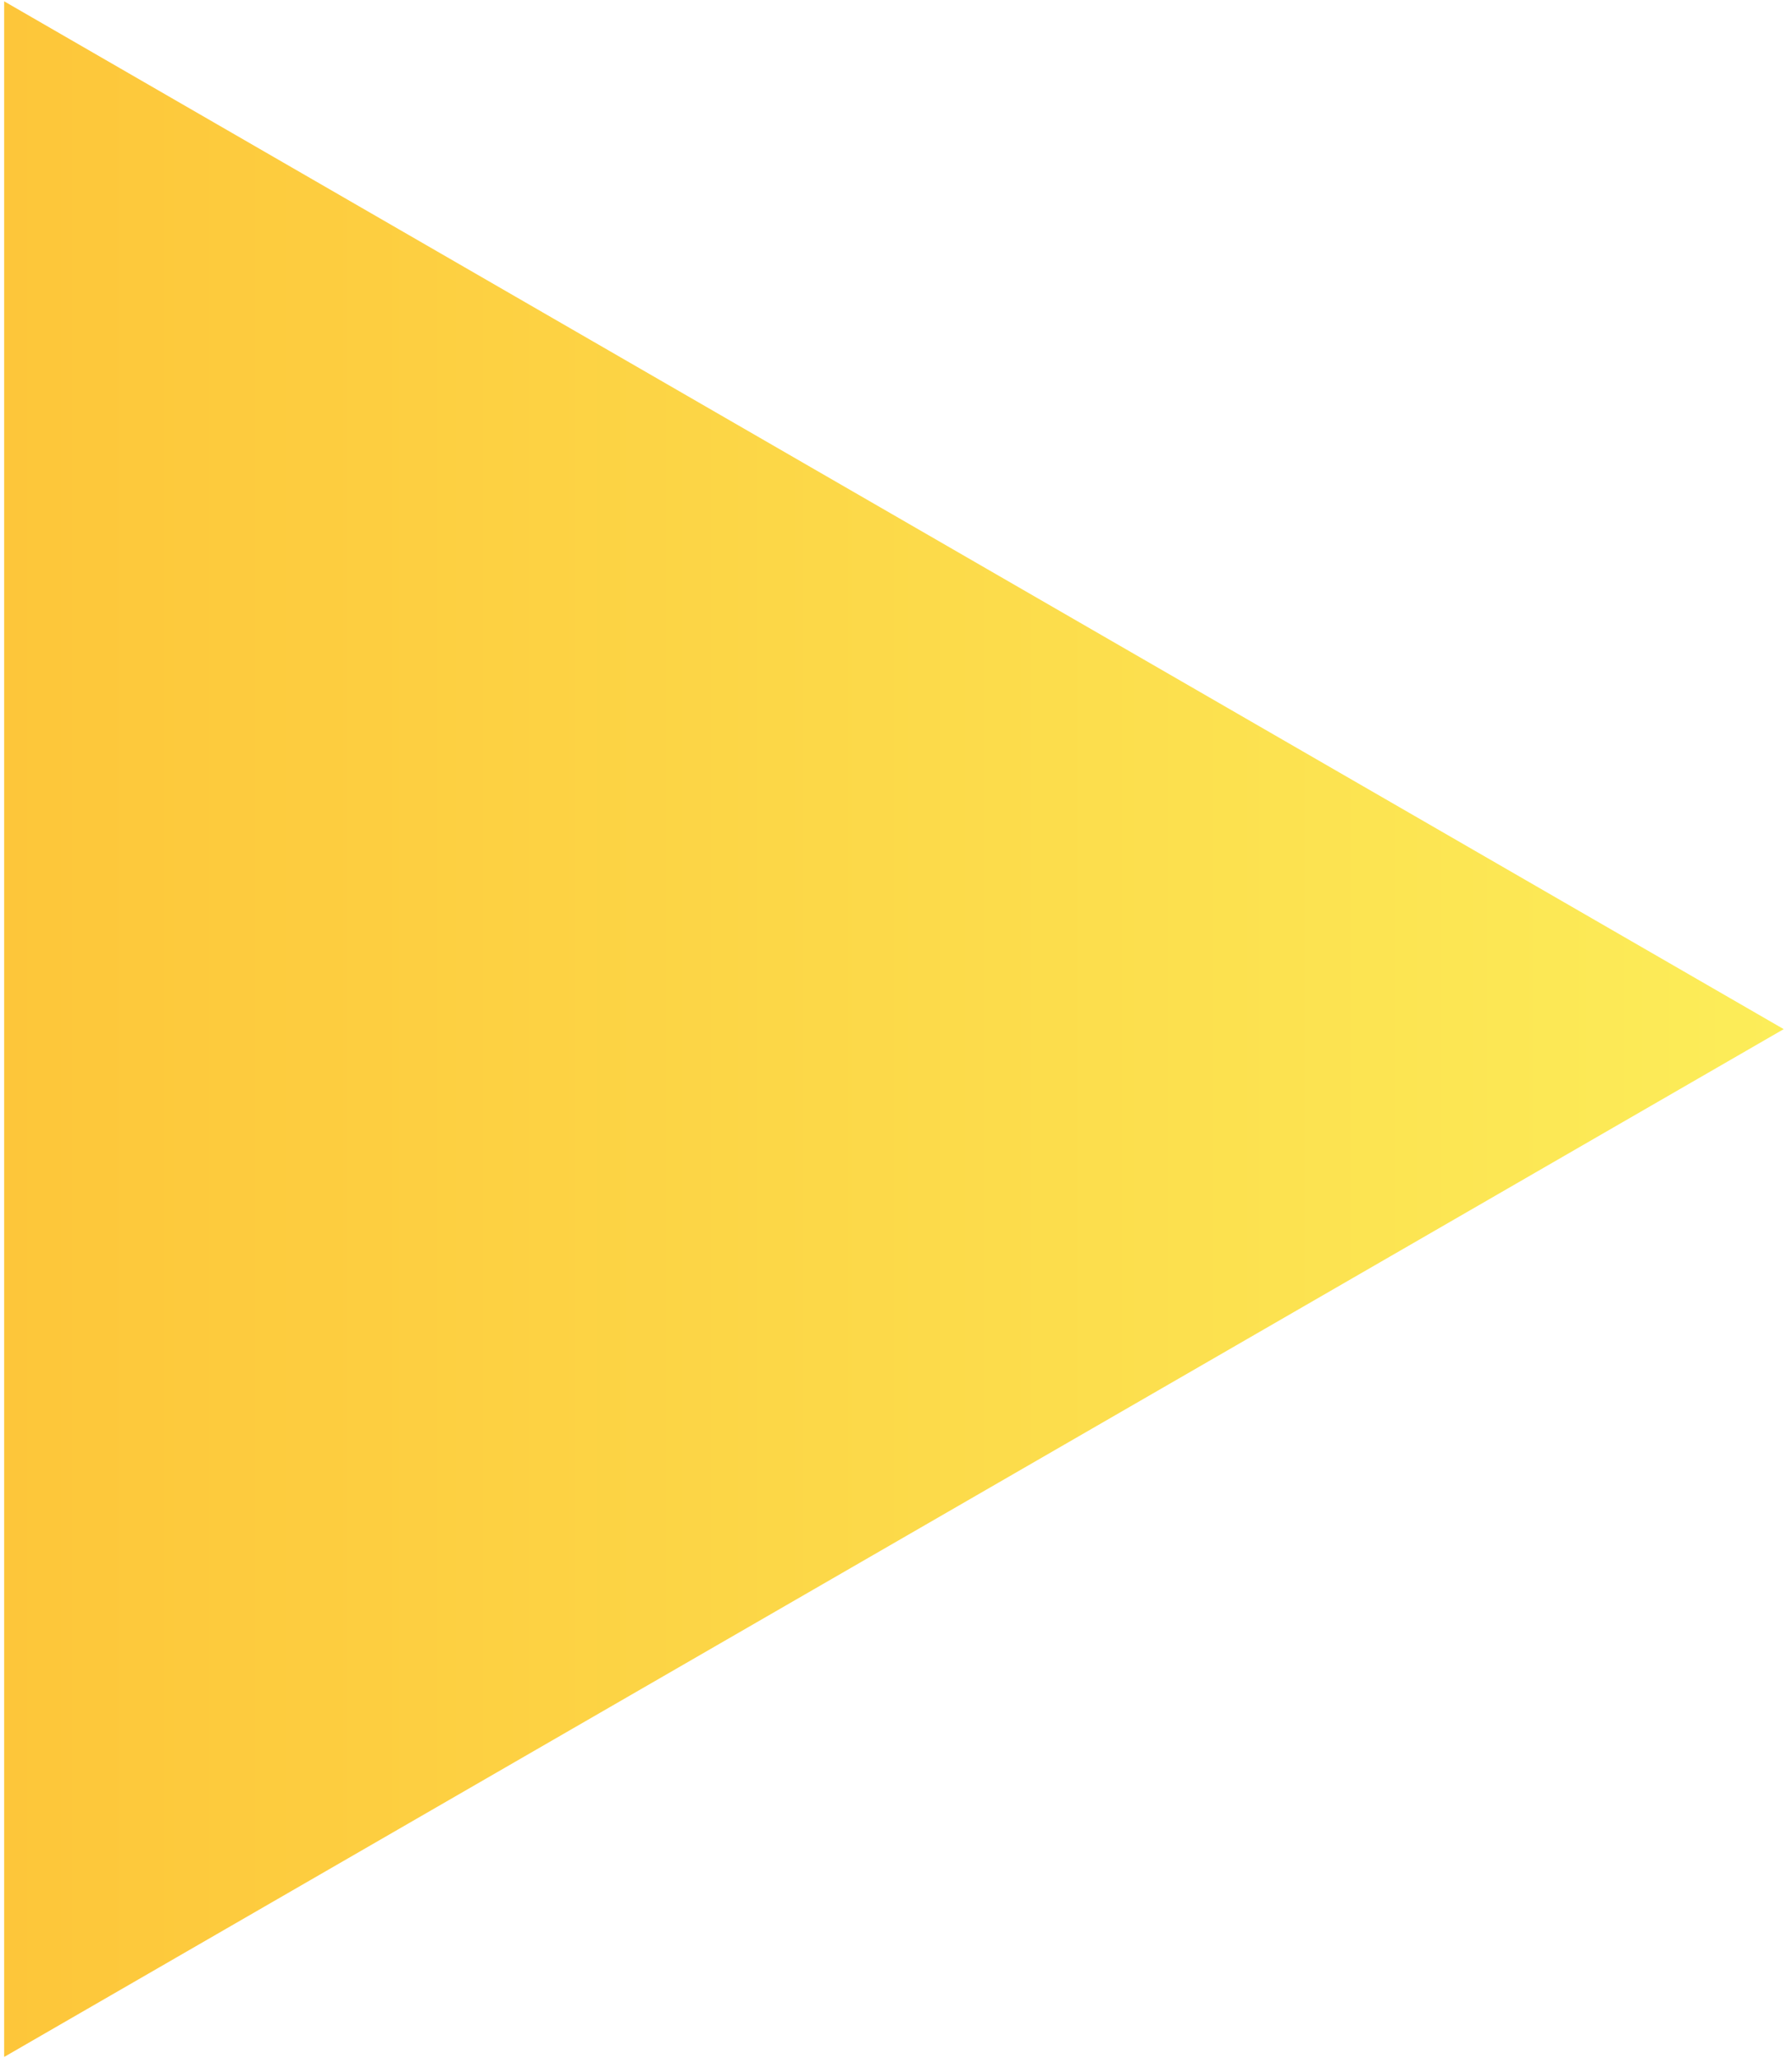<svg width="108" height="124" viewBox="0 0 108 124" fill="none" xmlns="http://www.w3.org/2000/svg">
<path d="M107.5 62L0.25 123.921L0.25 0.079L107.5 62Z" fill="url(#paint0_linear_1_122)"/>
<defs>
<linearGradient id="paint0_linear_1_122" x1="107.5" y1="62" x2="-35.5" y2="62" gradientUnits="userSpaceOnUse">
<stop stop-color="#FCED59"/>
<stop offset="1" stop-color="#FDB92F"/>
</linearGradient>
</defs>
</svg>
